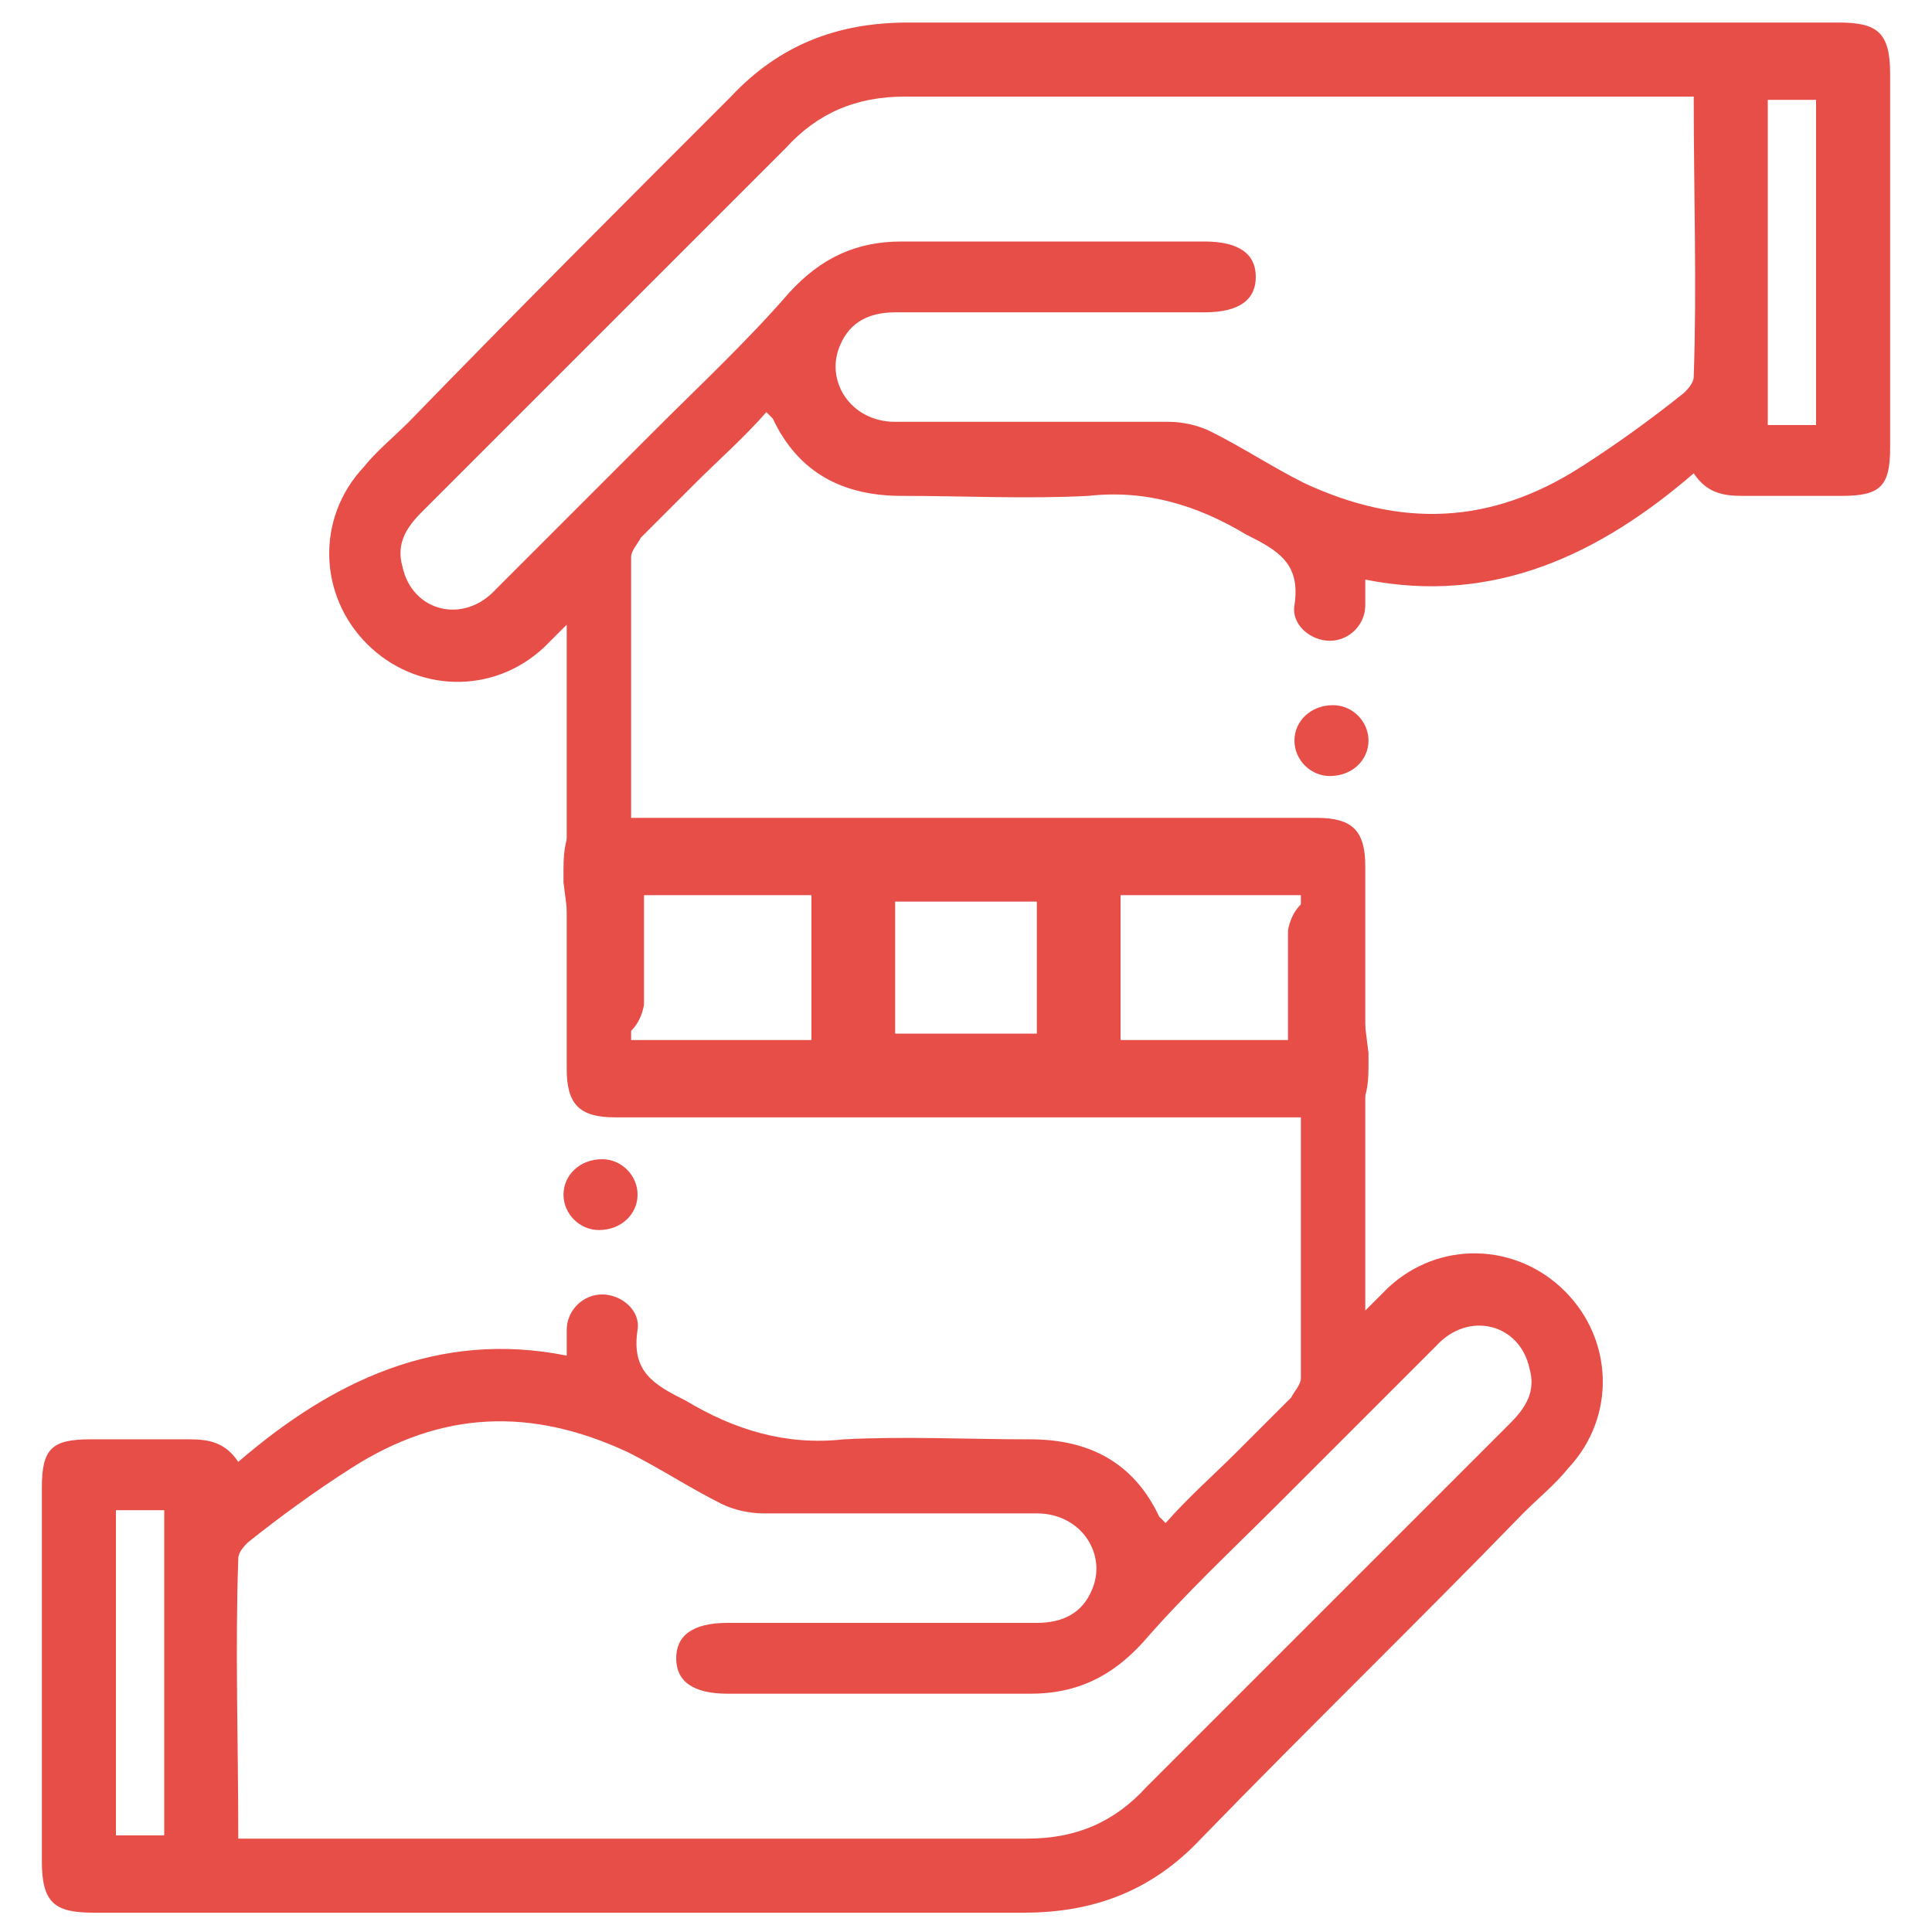 <?xml version="1.0" encoding="utf-8"?> <svg xmlns="http://www.w3.org/2000/svg" xmlns:xlink="http://www.w3.org/1999/xlink" version="1.1" id="landing-pixel-camera-3" x="0px" y="0px" viewBox="0 0 60 60" style="enable-background:new 0 0 60 60;" xml:space="preserve"> <style type="text/css"> .st0{fill:#E84E48;} </style> <g> <path class="st0" d="M17.5,27.4c0-0.2,0-0.3,0-0.4c0-1.3,0.3-1.6,1.6-1.6c3.1,0,6.3,0,9.4,0c0.2,0,0.4,0,0.6,0l2.3,0 c0.2,0,0.4,0,0.6,0c3,0,5.9,0,8.9,0c1.1,0,1.5,0.4,1.5,1.5c0,4.4,0,8.8,0,13.1c0,0.2,0,0.4,0,0.7c0.3-0.3,0.5-0.5,0.7-0.7 c1.6-1.5,4-1.4,5.5,0.1c1.5,1.5,1.6,3.9,0.1,5.5c-0.4,0.5-0.9,0.9-1.4,1.4c-3.3,3.4-6.7,6.7-10,10.1c-1.5,1.6-3.3,2.3-5.5,2.3 c-10.6,0-18.3,0-28.9,0c-1.2,0-1.6-0.3-1.6-1.6c0-3.9,0-7.7,0-11.6c0-1.2,0.3-1.5,1.5-1.5c2,0,1,0,3.1,0c0.6,0,1.1,0.1,1.5,0.7 c2.9-2.5,6.2-4.1,10.2-3.3c0-0.3,0-0.5,0-0.8c0-0.6,0.5-1.1,1.1-1.1c0.6,0,1.2,0.5,1.1,1.1c-0.2,1.3,0.5,1.7,1.5,2.2 c1.5,0.9,3.1,1.4,4.9,1.2c1.9-0.1,3.9,0,5.8,0c1.8,0,3.2,0.7,4,2.4c0,0,0.1,0.1,0.2,0.2c0.7-0.8,1.5-1.5,2.2-2.2 c0.6-0.6,1.1-1.1,1.7-1.7c0.1-0.2,0.3-0.4,0.3-0.6c0-4.9,0-9.8,0-14.7c0-0.1,0-0.2,0-0.3c-1.9,0-3.7,0-5.6,0c0,0.2,0,0.4,0,0.6 c0,1.6,0,3.2,0,4.8c0,1-0.4,1.4-1.4,1.4c-2.1,0-4.2,0-6.3,0c-1,0-1.4-0.4-1.4-1.4c0-1.6,0-3.2,0-4.8c0-0.2,0-0.4,0-0.6 c-1.9,0-3.7,0-5.7,0c0,0.9,0,1.8,0,2.6c0,0.3,0,0.5,0,0.8c-0.1,0.6-0.5,1.1-1.1,1.1c-0.6,0-1.1-0.5-1.1-1.1c0-0.4,0-0.9,0-1.4 L17.5,27.4z M7.4,57.1c0.2,0,0.4,0,0.6,0c8,0,16,0,23.9,0c1.5,0,2.7-0.5,3.7-1.6c1.3-1.3,2.6-2.6,4-4c2.4-2.4,4.9-4.9,7.3-7.3 c0.5-0.5,0.8-1,0.6-1.7c-0.3-1.4-1.9-1.8-2.9-0.7c-1.6,1.6-3.3,3.3-4.9,4.9c-1.4,1.4-2.9,2.8-4.2,4.3c-1,1.1-2.1,1.6-3.5,1.6 c-3.1,0-6.3,0-9.4,0c-1.1,0-1.6-0.4-1.6-1.1c0-0.7,0.5-1.1,1.6-1.1c3.2,0,6.4,0,9.6,0c0.8,0,1.4-0.3,1.7-1c0.5-1.1-0.3-2.4-1.7-2.4 c-2.8,0-5.7,0-8.5,0c-0.4,0-0.9-0.1-1.3-0.3c-1-0.5-1.9-1.1-2.9-1.6c-3-1.4-5.8-1.3-8.6,0.5c-1.1,0.7-2.2,1.5-3.2,2.3 c-0.1,0.1-0.3,0.3-0.3,0.5C7.3,51.2,7.4,54.1,7.4,57.1z M3.6,46.9c0,3.4,0,6.8,0,10.1c1.5,0,0,0,1.5,0c0-3.4,0-6.8,0-10.1 C3.6,46.9,5.1,46.9,3.6,46.9z M27.8,27.6c0,1.5,0,3,0,4.5c1.5,0,3,0,4.5,0c0-1.5,0-3,0-4.5C30.7,27.6,29.3,27.6,27.8,27.6z"></path> <path class="st0" d="M19.8,37.1c0,0.6-0.5,1.1-1.2,1.1c-0.6,0-1.1-0.5-1.1-1.1c0-0.6,0.5-1.1,1.2-1.1C19.3,36,19.8,36.5,19.8,37.1z "></path> </g> <g> <path class="st0" d="M42.5,32.7c0,0.2,0,0.3,0,0.4c0,1.3-0.3,1.6-1.6,1.6c-3.1,0-6.3,0-9.4,0c-0.2,0-0.4,0-0.6,0h-2.3 c-0.2,0-0.4,0-0.6,0c-3,0-5.9,0-8.9,0c-1.1,0-1.5-0.4-1.5-1.5c0-4.4,0-8.8,0-13.1c0-0.2,0-0.4,0-0.7c-0.3,0.3-0.5,0.5-0.7,0.7 c-1.6,1.5-4,1.4-5.5-0.1c-1.5-1.5-1.6-3.9-0.1-5.5c0.4-0.5,0.9-0.9,1.4-1.4C16,9.7,19.3,6.4,22.7,3c1.5-1.6,3.3-2.3,5.5-2.3 c10.6,0,18.3,0,28.9,0c1.2,0,1.6,0.3,1.6,1.6c0,3.9,0,7.7,0,11.6c0,1.2-0.3,1.5-1.5,1.5c-2,0-1,0-3.1,0c-0.6,0-1.1-0.1-1.5-0.7 c-2.9,2.5-6.2,4.1-10.2,3.3c0,0.3,0,0.5,0,0.8c0,0.6-0.5,1.1-1.1,1.1c-0.6,0-1.2-0.5-1.1-1.1c0.2-1.3-0.5-1.7-1.5-2.2 c-1.5-0.9-3.1-1.4-4.9-1.2c-1.9,0.1-3.9,0-5.8,0c-1.8,0-3.2-0.7-4-2.4c0,0-0.1-0.1-0.2-0.2c-0.7,0.8-1.5,1.5-2.2,2.2 c-0.6,0.6-1.1,1.1-1.7,1.7c-0.1,0.2-0.3,0.4-0.3,0.6c0,4.9,0,9.8,0,14.7c0,0.1,0,0.2,0,0.3c1.9,0,3.7,0,5.6,0c0-0.2,0-0.4,0-0.6 c0-1.6,0-3.2,0-4.8c0-1,0.4-1.4,1.4-1.4c2.1,0,4.2,0,6.3,0c1,0,1.4,0.4,1.4,1.4c0,1.6,0,3.2,0,4.8c0,0.2,0,0.4,0,0.6 c1.9,0,3.7,0,5.7,0c0-0.9,0-1.8,0-2.6c0-0.3,0-0.5,0-0.8c0.1-0.6,0.5-1.1,1.1-1.1c0.6,0,1.1,0.5,1.1,1.1c0,0.4,0,0.9,0,1.4 L42.5,32.7z M52.6,3c-0.2,0-0.4,0-0.6,0c-8,0-16,0-23.9,0c-1.5,0-2.7,0.5-3.7,1.6c-1.3,1.3-2.6,2.6-4,4c-2.4,2.4-4.9,4.9-7.3,7.3 c-0.5,0.5-0.8,1-0.6,1.7c0.3,1.4,1.9,1.8,2.9,0.7c1.6-1.6,3.3-3.3,4.9-4.9c1.4-1.4,2.9-2.8,4.2-4.3c1-1.1,2.1-1.6,3.5-1.6 c3.1,0,6.3,0,9.4,0c1.1,0,1.6,0.4,1.6,1.1c0,0.7-0.5,1.1-1.6,1.1c-3.2,0-6.4,0-9.6,0c-0.8,0-1.4,0.3-1.7,1 c-0.5,1.1,0.3,2.4,1.7,2.4c2.8,0,5.7,0,8.5,0c0.4,0,0.9,0.1,1.3,0.3c1,0.5,1.9,1.1,2.9,1.6c3,1.4,5.8,1.3,8.6-0.5 c1.1-0.7,2.2-1.5,3.2-2.3c0.1-0.1,0.3-0.3,0.3-0.5C52.7,8.9,52.6,6,52.6,3z M56.4,13.2c0-3.4,0-6.8,0-10.1c-1.5,0,0,0-1.5,0 c0,3.4,0,6.8,0,10.1C56.4,13.2,54.9,13.2,56.4,13.2z M32.2,32.5c0-1.5,0-3,0-4.5c-1.5,0-3,0-4.5,0c0,1.5,0,3,0,4.5 C29.3,32.5,30.7,32.5,32.2,32.5z"></path> <path class="st0" d="M40.2,23c0-0.6,0.5-1.1,1.2-1.1c0.6,0,1.1,0.5,1.1,1.1c0,0.6-0.5,1.1-1.2,1.1C40.7,24.1,40.2,23.6,40.2,23z"></path> </g> </svg> 